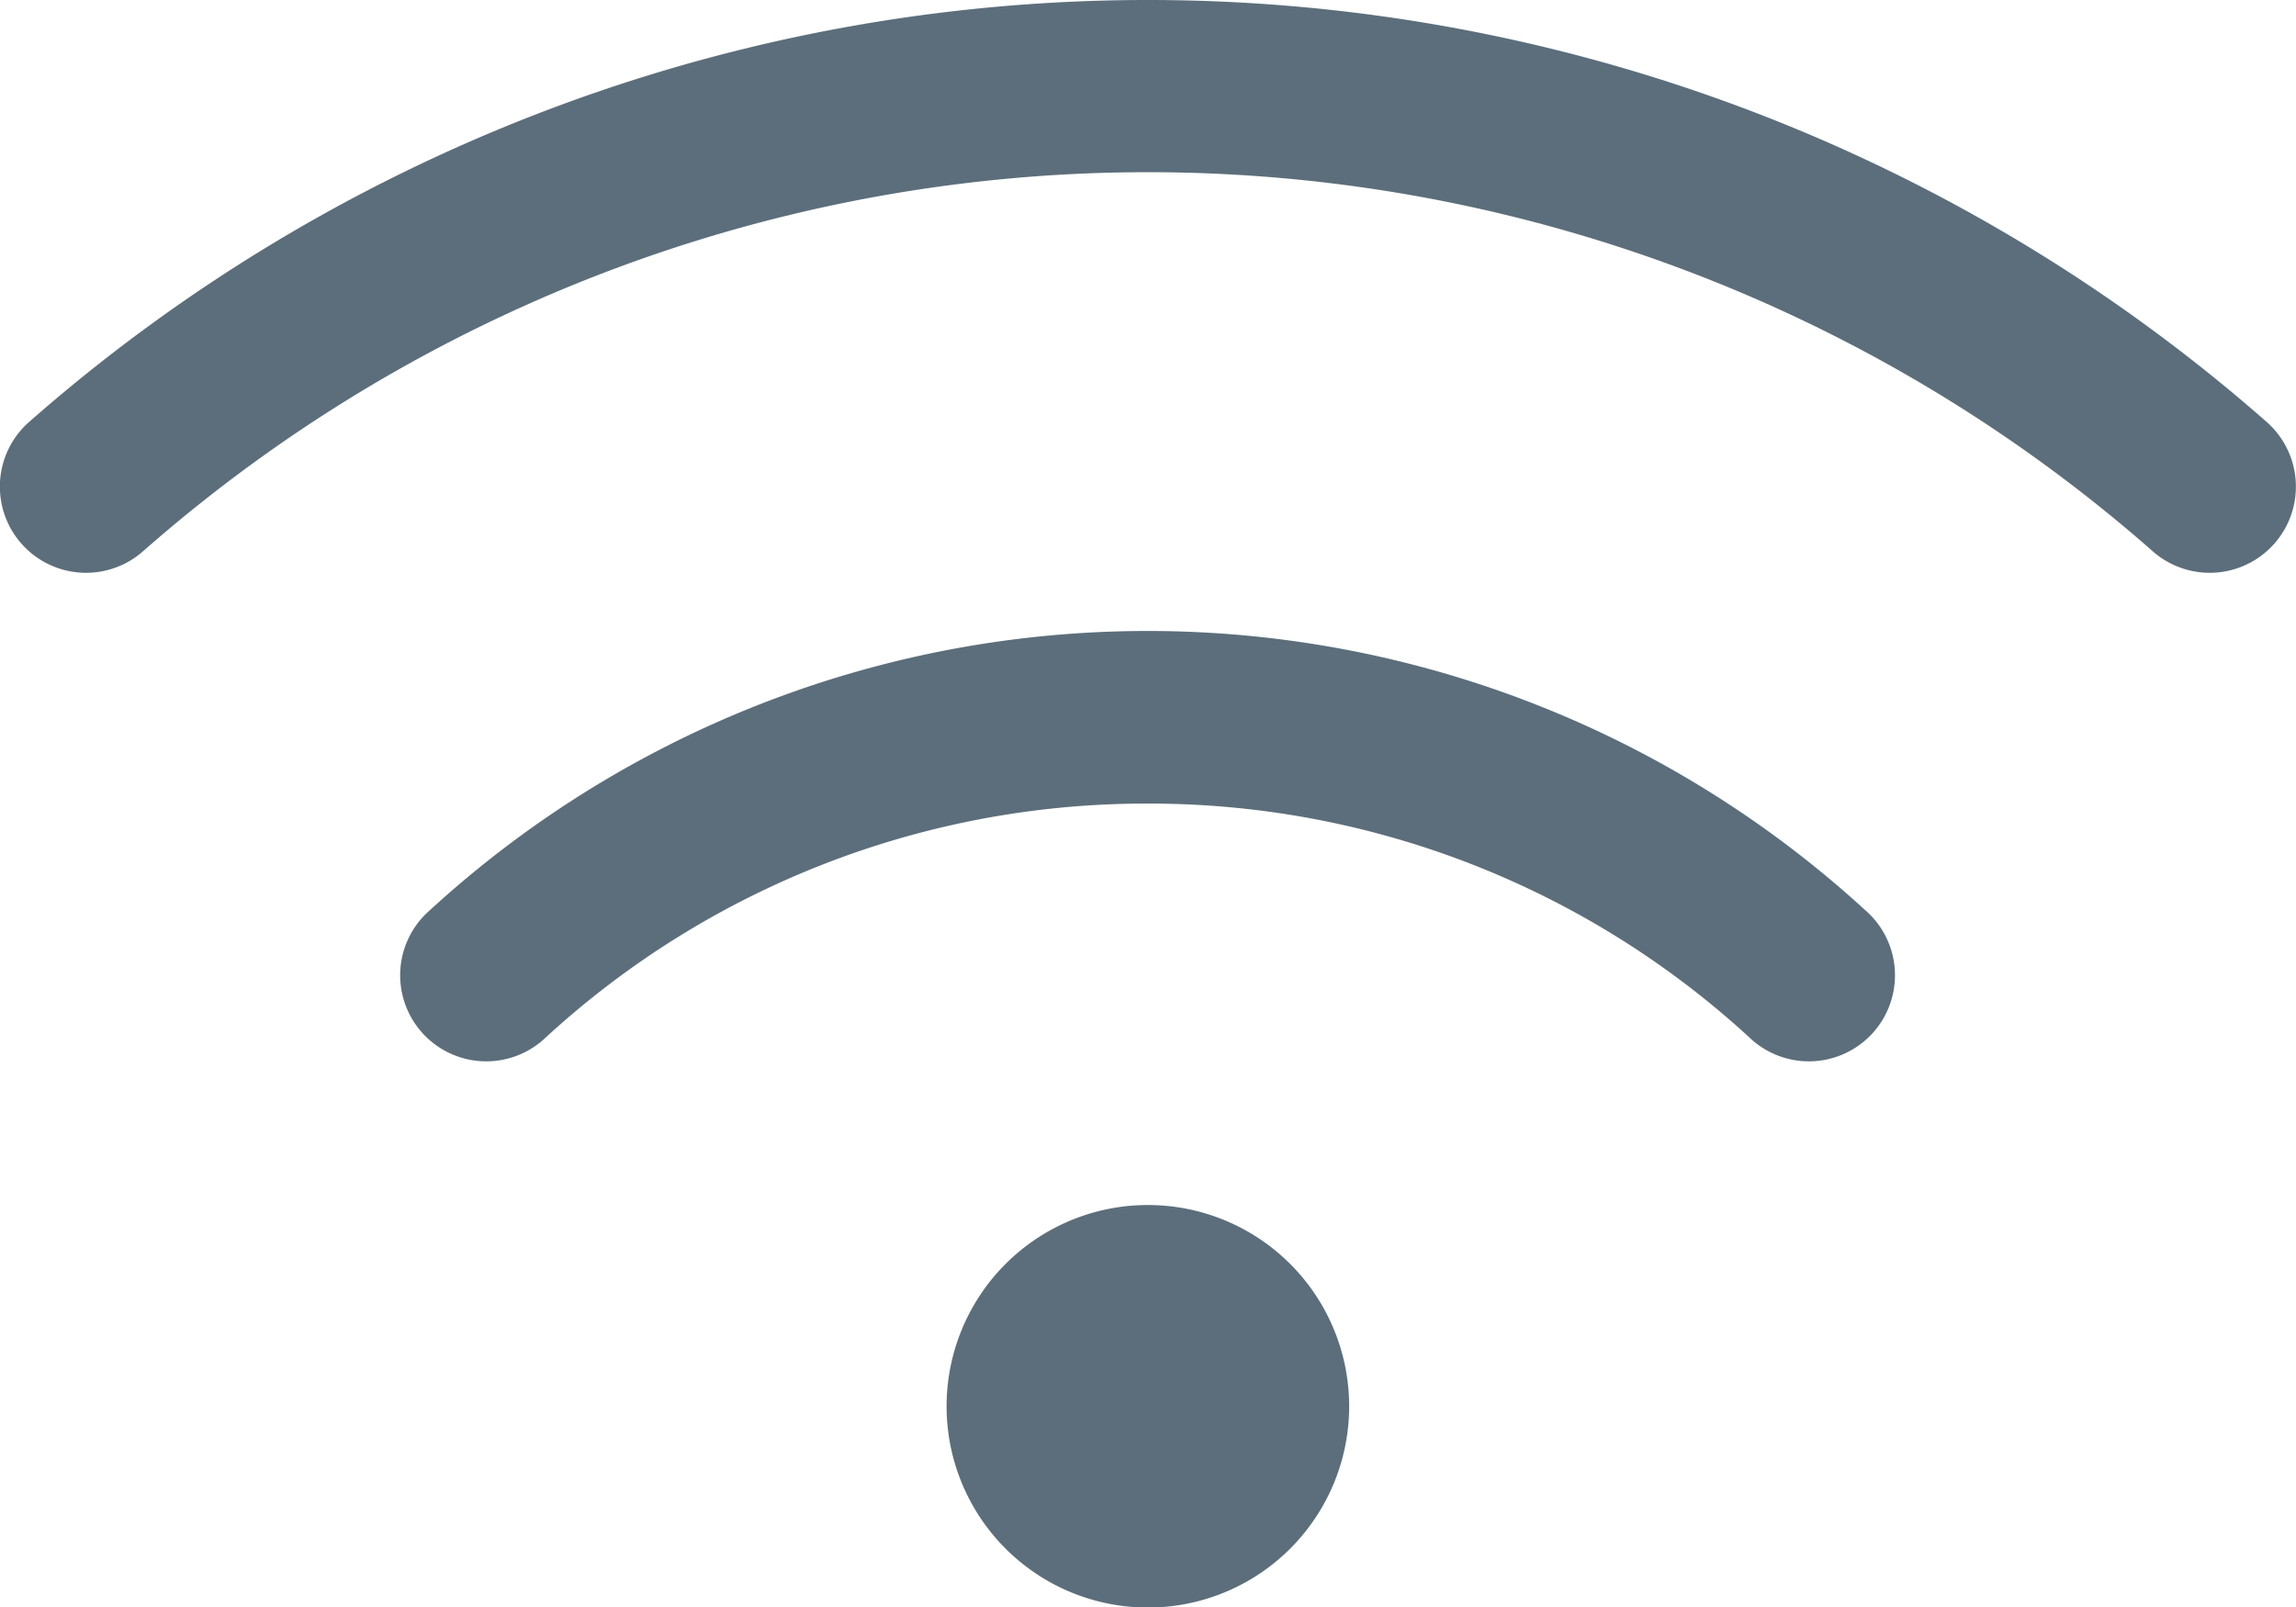 <svg xmlns="http://www.w3.org/2000/svg" width="29.657" height="20.762" viewBox="0 0 29.657 20.762">
  <path id="wifi-regular" d="M1.919,39.123a19.649,19.649,0,0,1,25.962,0A1.113,1.113,0,1,0,29.35,37.45a21.881,21.881,0,0,0-28.9,0,1.113,1.113,0,1,0,1.469,1.673ZM14.9,42.381A11.448,11.448,0,0,1,22.667,45.4a1.112,1.112,0,1,0,1.5-1.641,13.716,13.716,0,0,0-18.542,0,1.112,1.112,0,1,0,1.5,1.641A11.45,11.45,0,0,1,14.9,42.381Zm2.6,7.786a2.6,2.6,0,1,0-2.6,2.6A2.6,2.6,0,0,0,17.5,50.167Z" transform="translate(-0.073 -32)" fill="#5c6e7b"/>
</svg>
